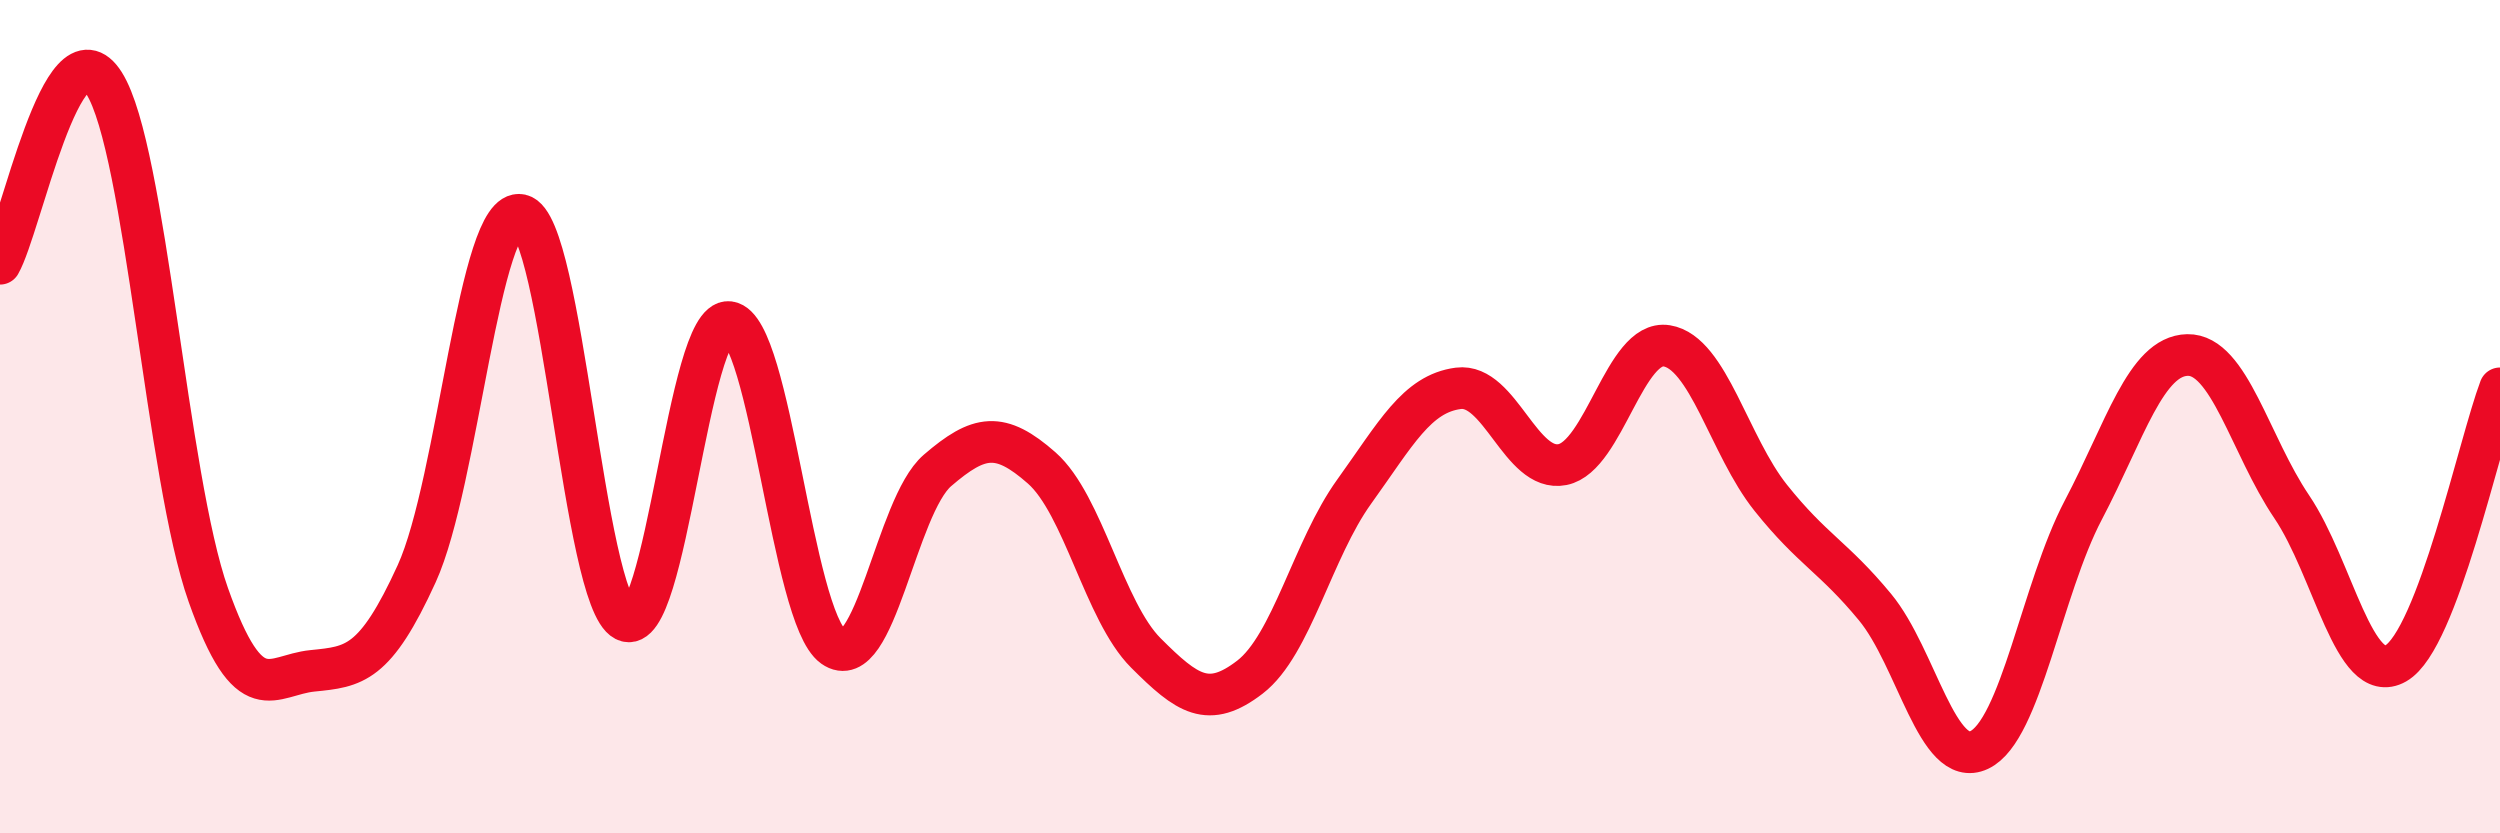 
    <svg width="60" height="20" viewBox="0 0 60 20" xmlns="http://www.w3.org/2000/svg">
      <path
        d="M 0,6.33 C 0.5,5.46 1.5,0.41 2.5,2 C 3.5,3.59 4,11.46 5,14.28 C 6,17.1 6.5,16.2 7.5,16.1 C 8.5,16 9,15.96 10,13.77 C 11,11.58 11.5,4.94 12.5,5.16 C 13.5,5.38 14,14.38 15,14.89 C 16,15.4 16.5,7.6 17.5,7.73 C 18.5,7.86 19,14.81 20,15.52 C 21,16.23 21.5,12.15 22.5,11.29 C 23.5,10.43 24,10.35 25,11.23 C 26,12.11 26.5,14.67 27.5,15.67 C 28.5,16.67 29,17.02 30,16.25 C 31,15.48 31.5,13.19 32.5,11.8 C 33.5,10.41 34,9.45 35,9.32 C 36,9.19 36.5,11.35 37.5,11.15 C 38.5,10.95 39,8.14 40,8.3 C 41,8.46 41.5,10.7 42.5,11.95 C 43.5,13.2 44,13.36 45,14.57 C 46,15.78 46.5,18.47 47.5,18 C 48.5,17.53 49,14.14 50,12.24 C 51,10.34 51.5,8.54 52.5,8.52 C 53.5,8.5 54,10.68 55,12.16 C 56,13.64 56.5,16.49 57.5,15.92 C 58.5,15.35 59.5,10.64 60,9.32L60 20L0 20Z"
        fill="#EB0A25"
        opacity="0.1"
        stroke-linecap="round"
        stroke-linejoin="round"
      />
      <path
        d="M 0,6.33 C 0.5,5.46 1.5,0.41 2.5,2 C 3.5,3.59 4,11.46 5,14.28 C 6,17.1 6.5,16.2 7.5,16.1 C 8.5,16 9,15.96 10,13.77 C 11,11.58 11.5,4.94 12.5,5.16 C 13.5,5.38 14,14.38 15,14.89 C 16,15.4 16.5,7.6 17.5,7.73 C 18.5,7.86 19,14.81 20,15.52 C 21,16.23 21.5,12.15 22.5,11.29 C 23.5,10.43 24,10.35 25,11.23 C 26,12.11 26.5,14.67 27.5,15.67 C 28.5,16.67 29,17.02 30,16.25 C 31,15.48 31.5,13.19 32.5,11.8 C 33.5,10.41 34,9.45 35,9.32 C 36,9.19 36.5,11.35 37.5,11.15 C 38.5,10.95 39,8.14 40,8.3 C 41,8.46 41.5,10.7 42.5,11.95 C 43.5,13.2 44,13.36 45,14.57 C 46,15.78 46.5,18.47 47.5,18 C 48.5,17.53 49,14.14 50,12.24 C 51,10.34 51.5,8.54 52.5,8.52 C 53.5,8.5 54,10.68 55,12.16 C 56,13.64 56.5,16.49 57.5,15.92 C 58.5,15.35 59.5,10.64 60,9.32"
        stroke="#EB0A25"
        stroke-width="1"
        fill="none"
        stroke-linecap="round"
        stroke-linejoin="round"
      />
    </svg>
  